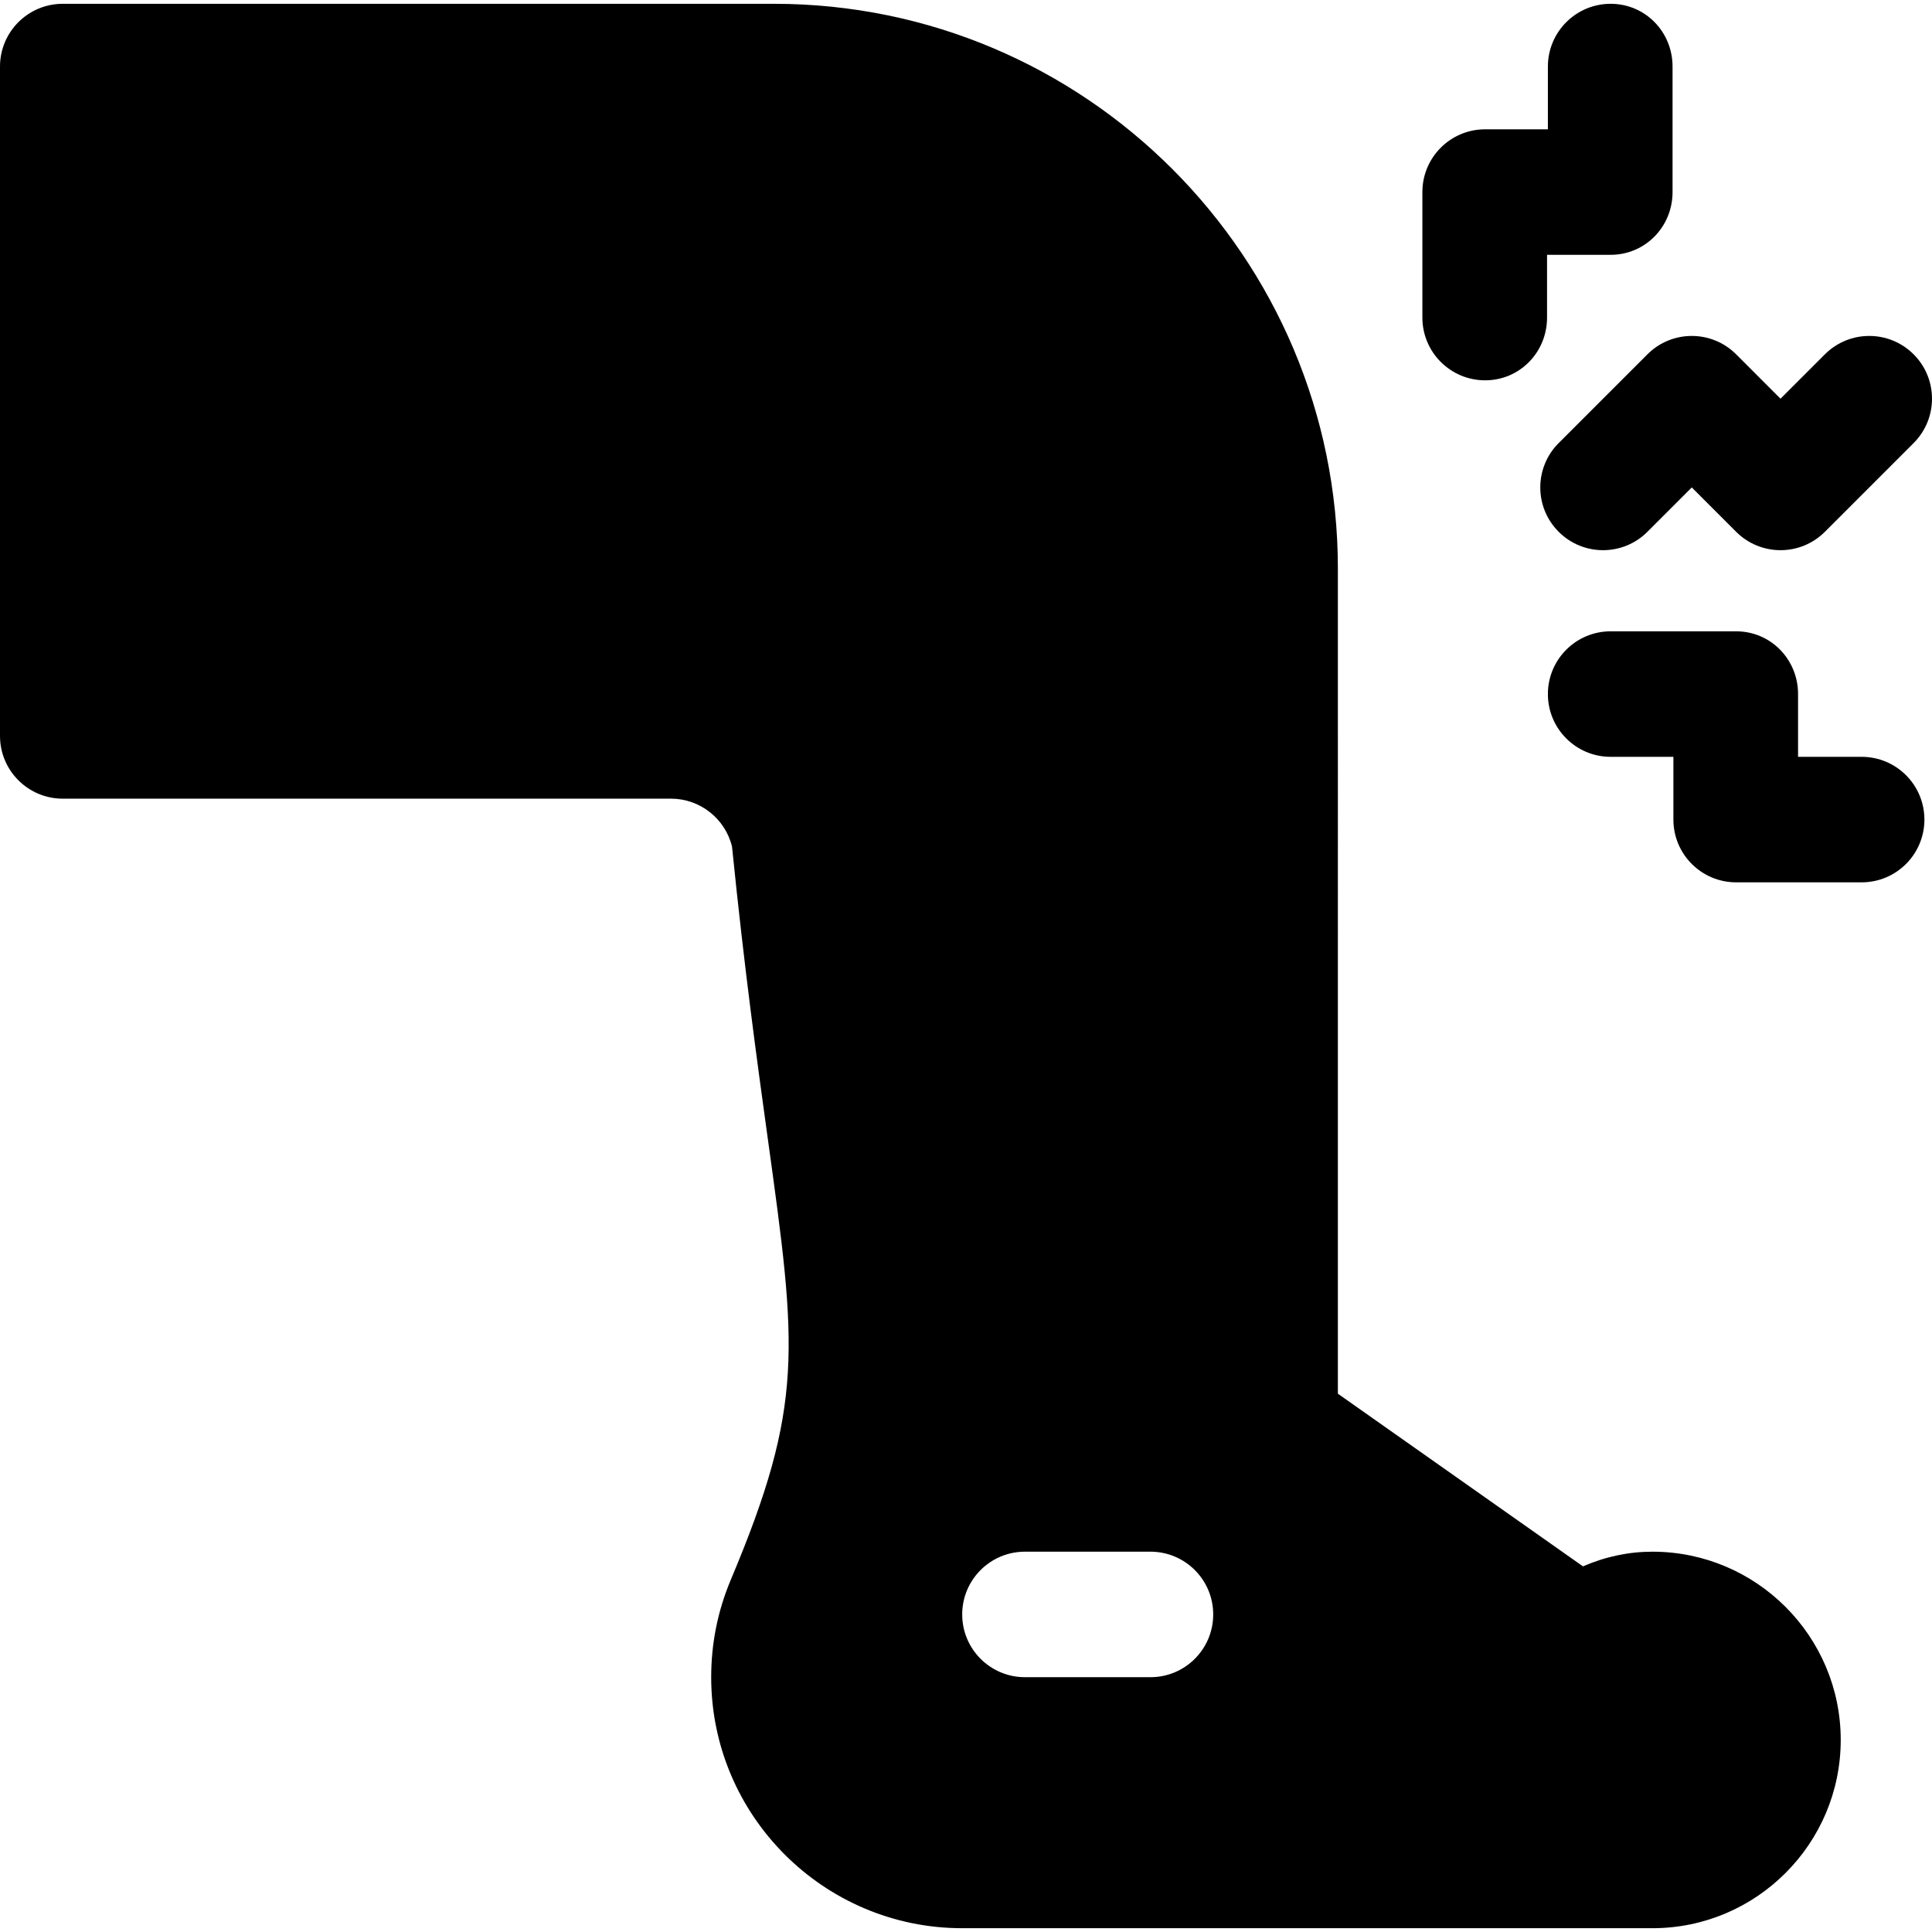 <?xml version="1.0" encoding="iso-8859-1"?>
<!-- Generator: Adobe Illustrator 19.0.0, SVG Export Plug-In . SVG Version: 6.00 Build 0)  -->
<svg xmlns="http://www.w3.org/2000/svg" xmlns:xlink="http://www.w3.org/1999/xlink" version="1.1" id="Layer_1" x="0px" y="0px" viewBox="0 0 512 512" style="enable-background:new 0 0 512 512;" xml:space="preserve">
<g>
	<g>
		<path d="M426.837,1.007c-9.181,0-16.63,7.444-16.63,16.63v16.63h-16.63c-9.181,0-16.63,7.444-16.63,16.63v33.26    c0,9.186,7.449,16.63,16.63,16.63c9.181,0,16.408-7.444,16.408-16.63v-16.63h16.852c9.181,0,16.408-7.444,16.408-16.63v-33.26    C443.245,8.45,436.018,1.007,426.837,1.007z"/>
	</g>
</g>
<g>
	<g>
		<path d="M507.129,93.901c-6.496-6.496-17.02-6.496-23.516,0l-11.759,11.758l-11.757-11.758c-6.496-6.496-17.02-6.496-23.516,0    l-23.516,23.516c-6.496,6.49-6.496,17.025,0,23.516c6.496,6.496,17.02,6.496,23.516,0l11.757-11.757l11.759,11.757    c6.496,6.496,17.02,6.496,23.516,0l23.516-23.516C513.624,110.927,513.624,100.392,507.129,93.901z"/>
	</g>
</g>
<g>
	<g>
		<path d="M493.357,200.567h-16.852v-16.63c0-9.186-7.227-16.63-16.408-16.63h-33.26c-9.181,0-16.63,7.444-16.63,16.63    c0,9.186,7.449,16.63,16.63,16.63h16.63v16.63c0,9.186,7.449,16.63,16.63,16.63h33.26c9.181,0,16.63-7.444,16.63-16.63    S502.538,200.567,493.357,200.567z"/>
	</g>
</g>
<g>
	<g>
		<path d="M437.922,411.214c-6.312,0-12.472,1.305-18.416,3.887l-64.955-45.759V150.677c0-82.527-66.916-149.67-149.448-149.67    H16.63C7.449,1.007,0,8.45,0,17.637v177.387c0,9.186,7.449,16.63,16.63,16.63h161.2c7.676,0,14.378,5.305,16.164,12.711    c3.303,32.768,6.745,57.599,9.506,77.59c7.665,55.373,9.723,70.255-9.853,116.757c-3.432,8.158-5.175,16.825-5.175,25.762    c0,36.681,29.839,66.52,66.52,66.52h182.93c27.51,0,49.89-22.38,49.89-49.89C487.812,433.593,465.433,411.214,437.922,411.214z     M304.883,444.473h-33.26c-9.181,0-16.63-7.444-16.63-16.63s7.449-16.63,16.63-16.63h33.26c9.181,0,16.63,7.444,16.63,16.63    S314.064,444.473,304.883,444.473z"/>
	</g>
</g>
<g>
</g>
<g>
</g>
<g>
</g>
<g>
</g>
<g>
</g>
<g>
</g>
<g>
</g>
<g>
</g>
<g>
</g>
<g>
</g>
<g>
</g>
<g>
</g>
<g>
</g>
<g>
</g>
<g>
</g>
</svg>

